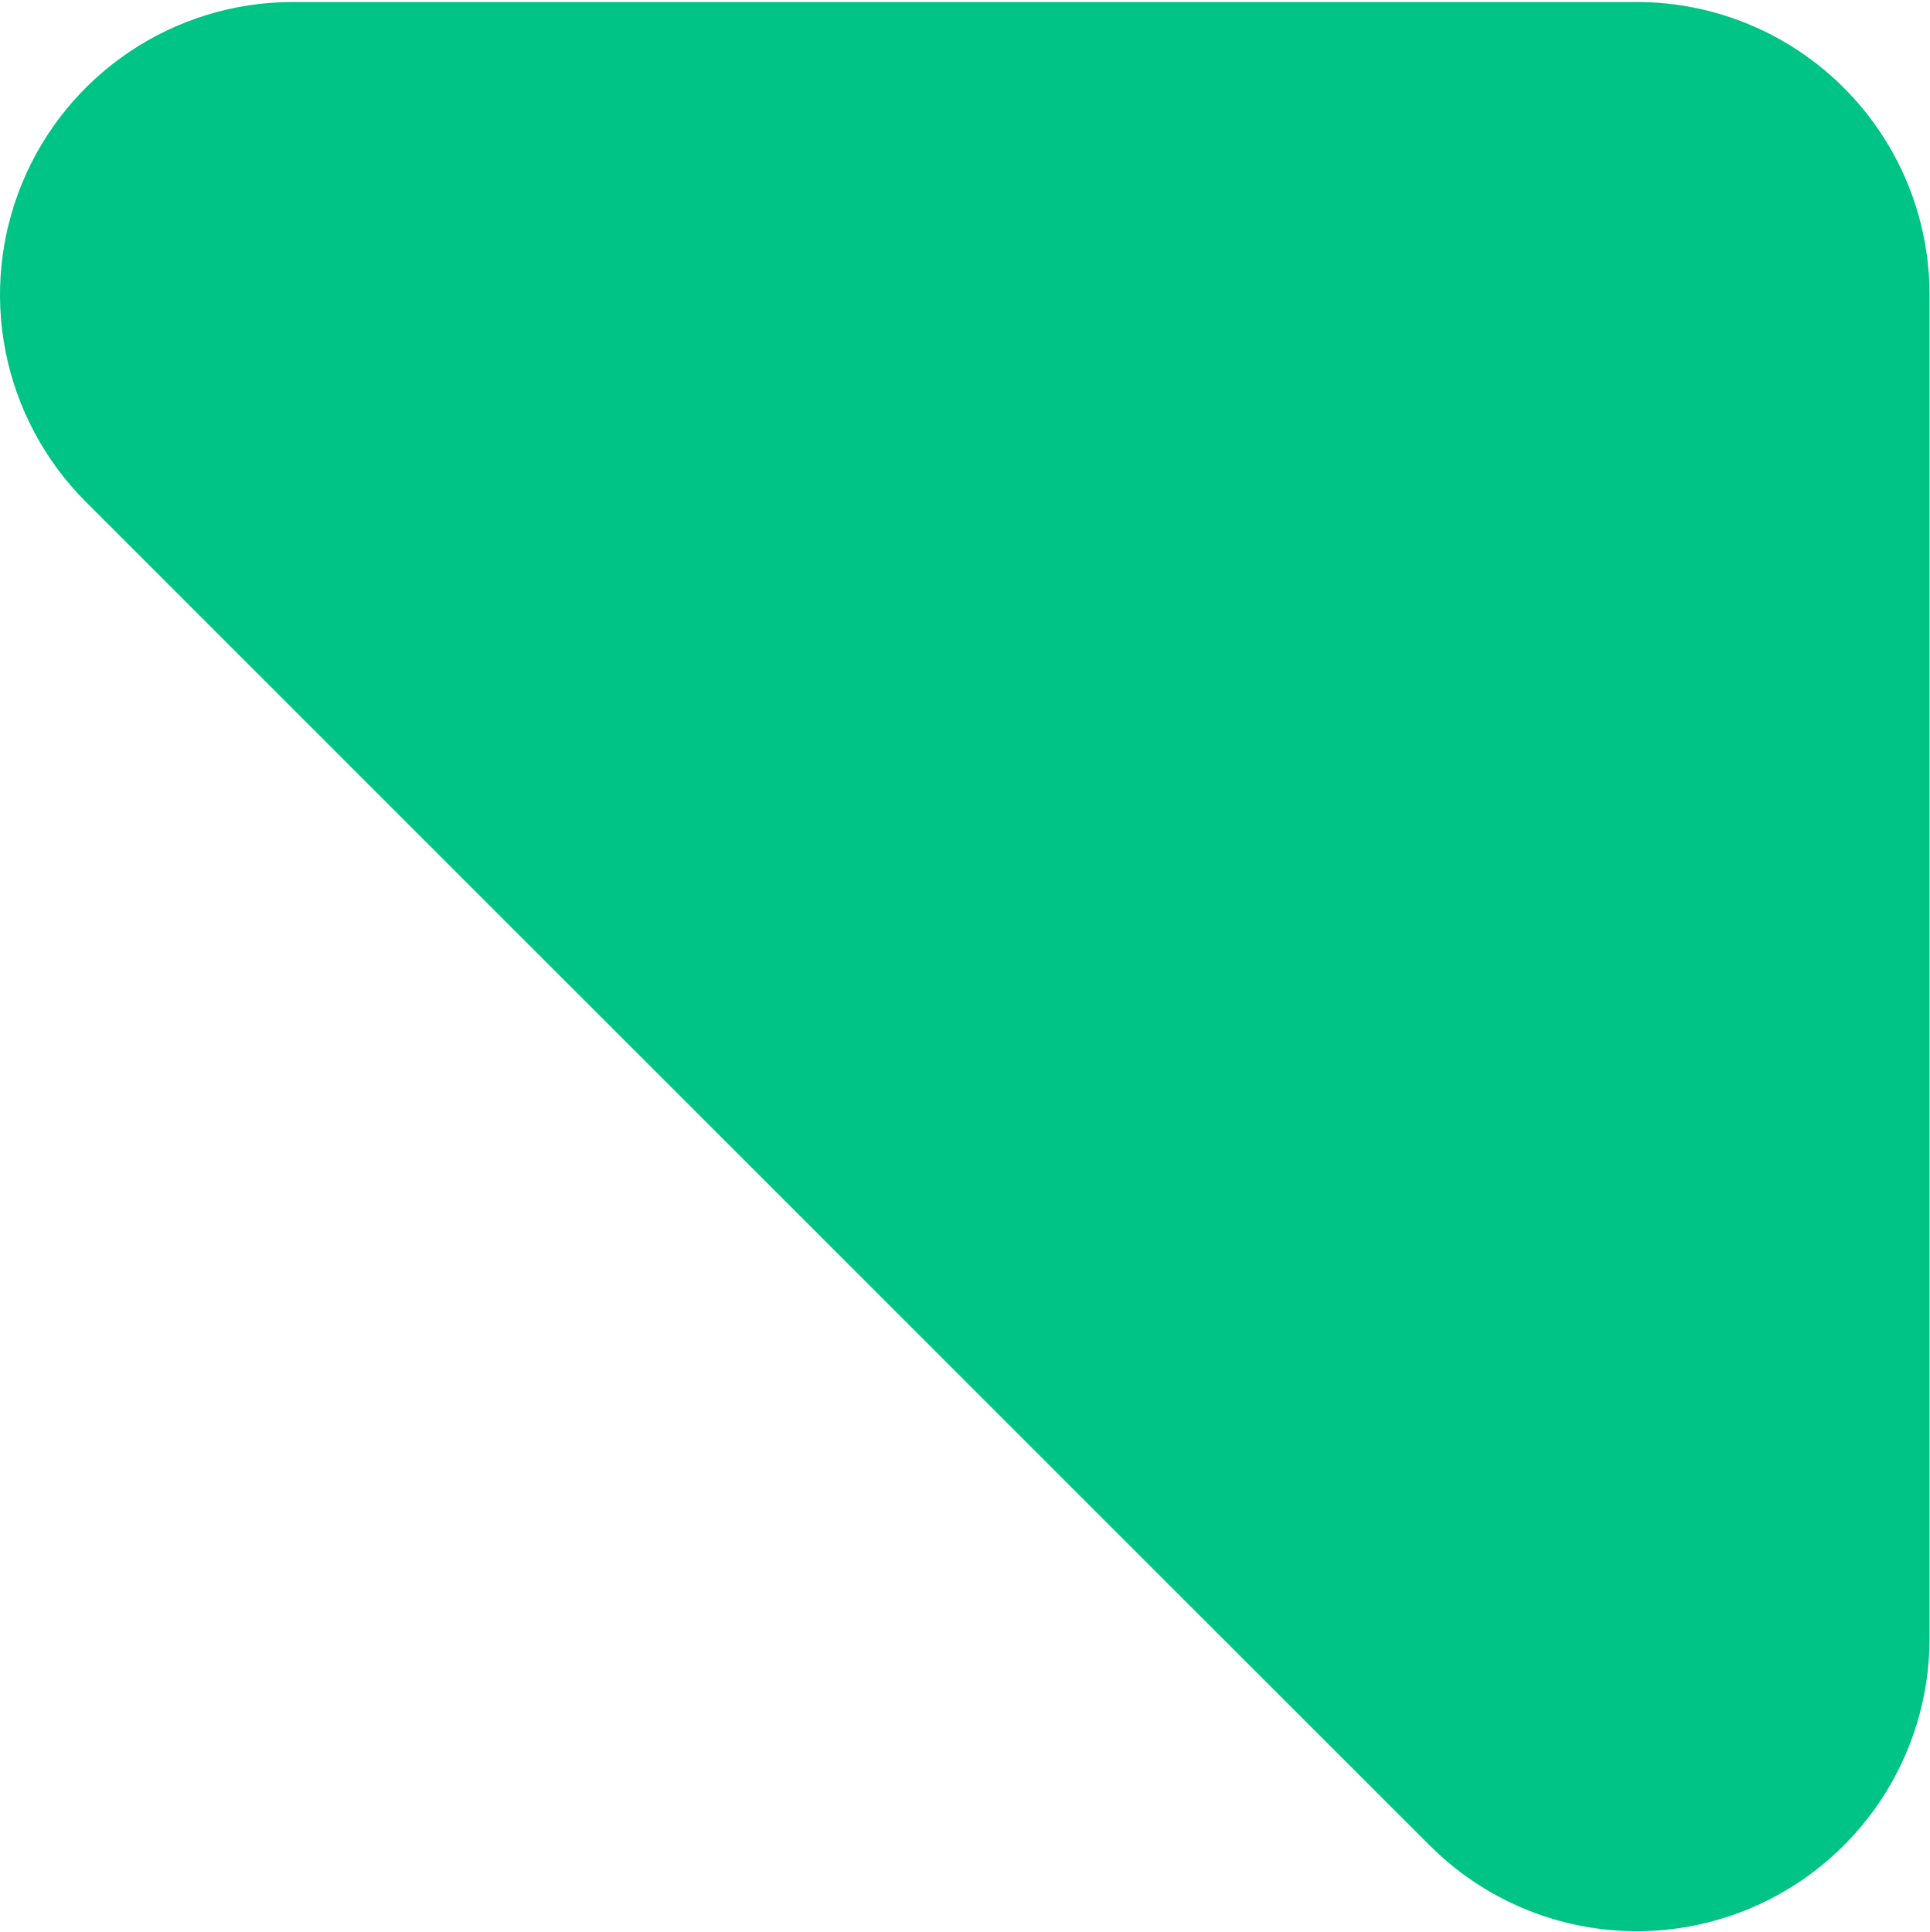<?xml version="1.0" encoding="UTF-8"?> <svg xmlns="http://www.w3.org/2000/svg" width="923" height="924" viewBox="0 0 923 924" fill="none"> <path d="M139.495 0.958H782.753C819.892 0.958 855.51 15.712 881.771 41.973C908.033 68.234 922.786 103.852 922.786 140.991V784.25C922.68 811.867 914.41 838.837 899.016 861.766C883.621 884.696 861.791 902.561 836.269 913.115C810.748 923.67 782.675 926.442 755.583 921.083C728.49 915.724 703.587 902.474 684.005 882.998L40.747 239.74C21.271 220.158 8.02 195.255 2.662 168.162C-2.697 141.069 0.075 112.997 10.629 87.475C21.184 61.954 39.049 40.123 61.978 24.729C84.908 9.335 111.877 1.065 139.495 0.958V0.958Z" fill="#00C386"></path> </svg> 